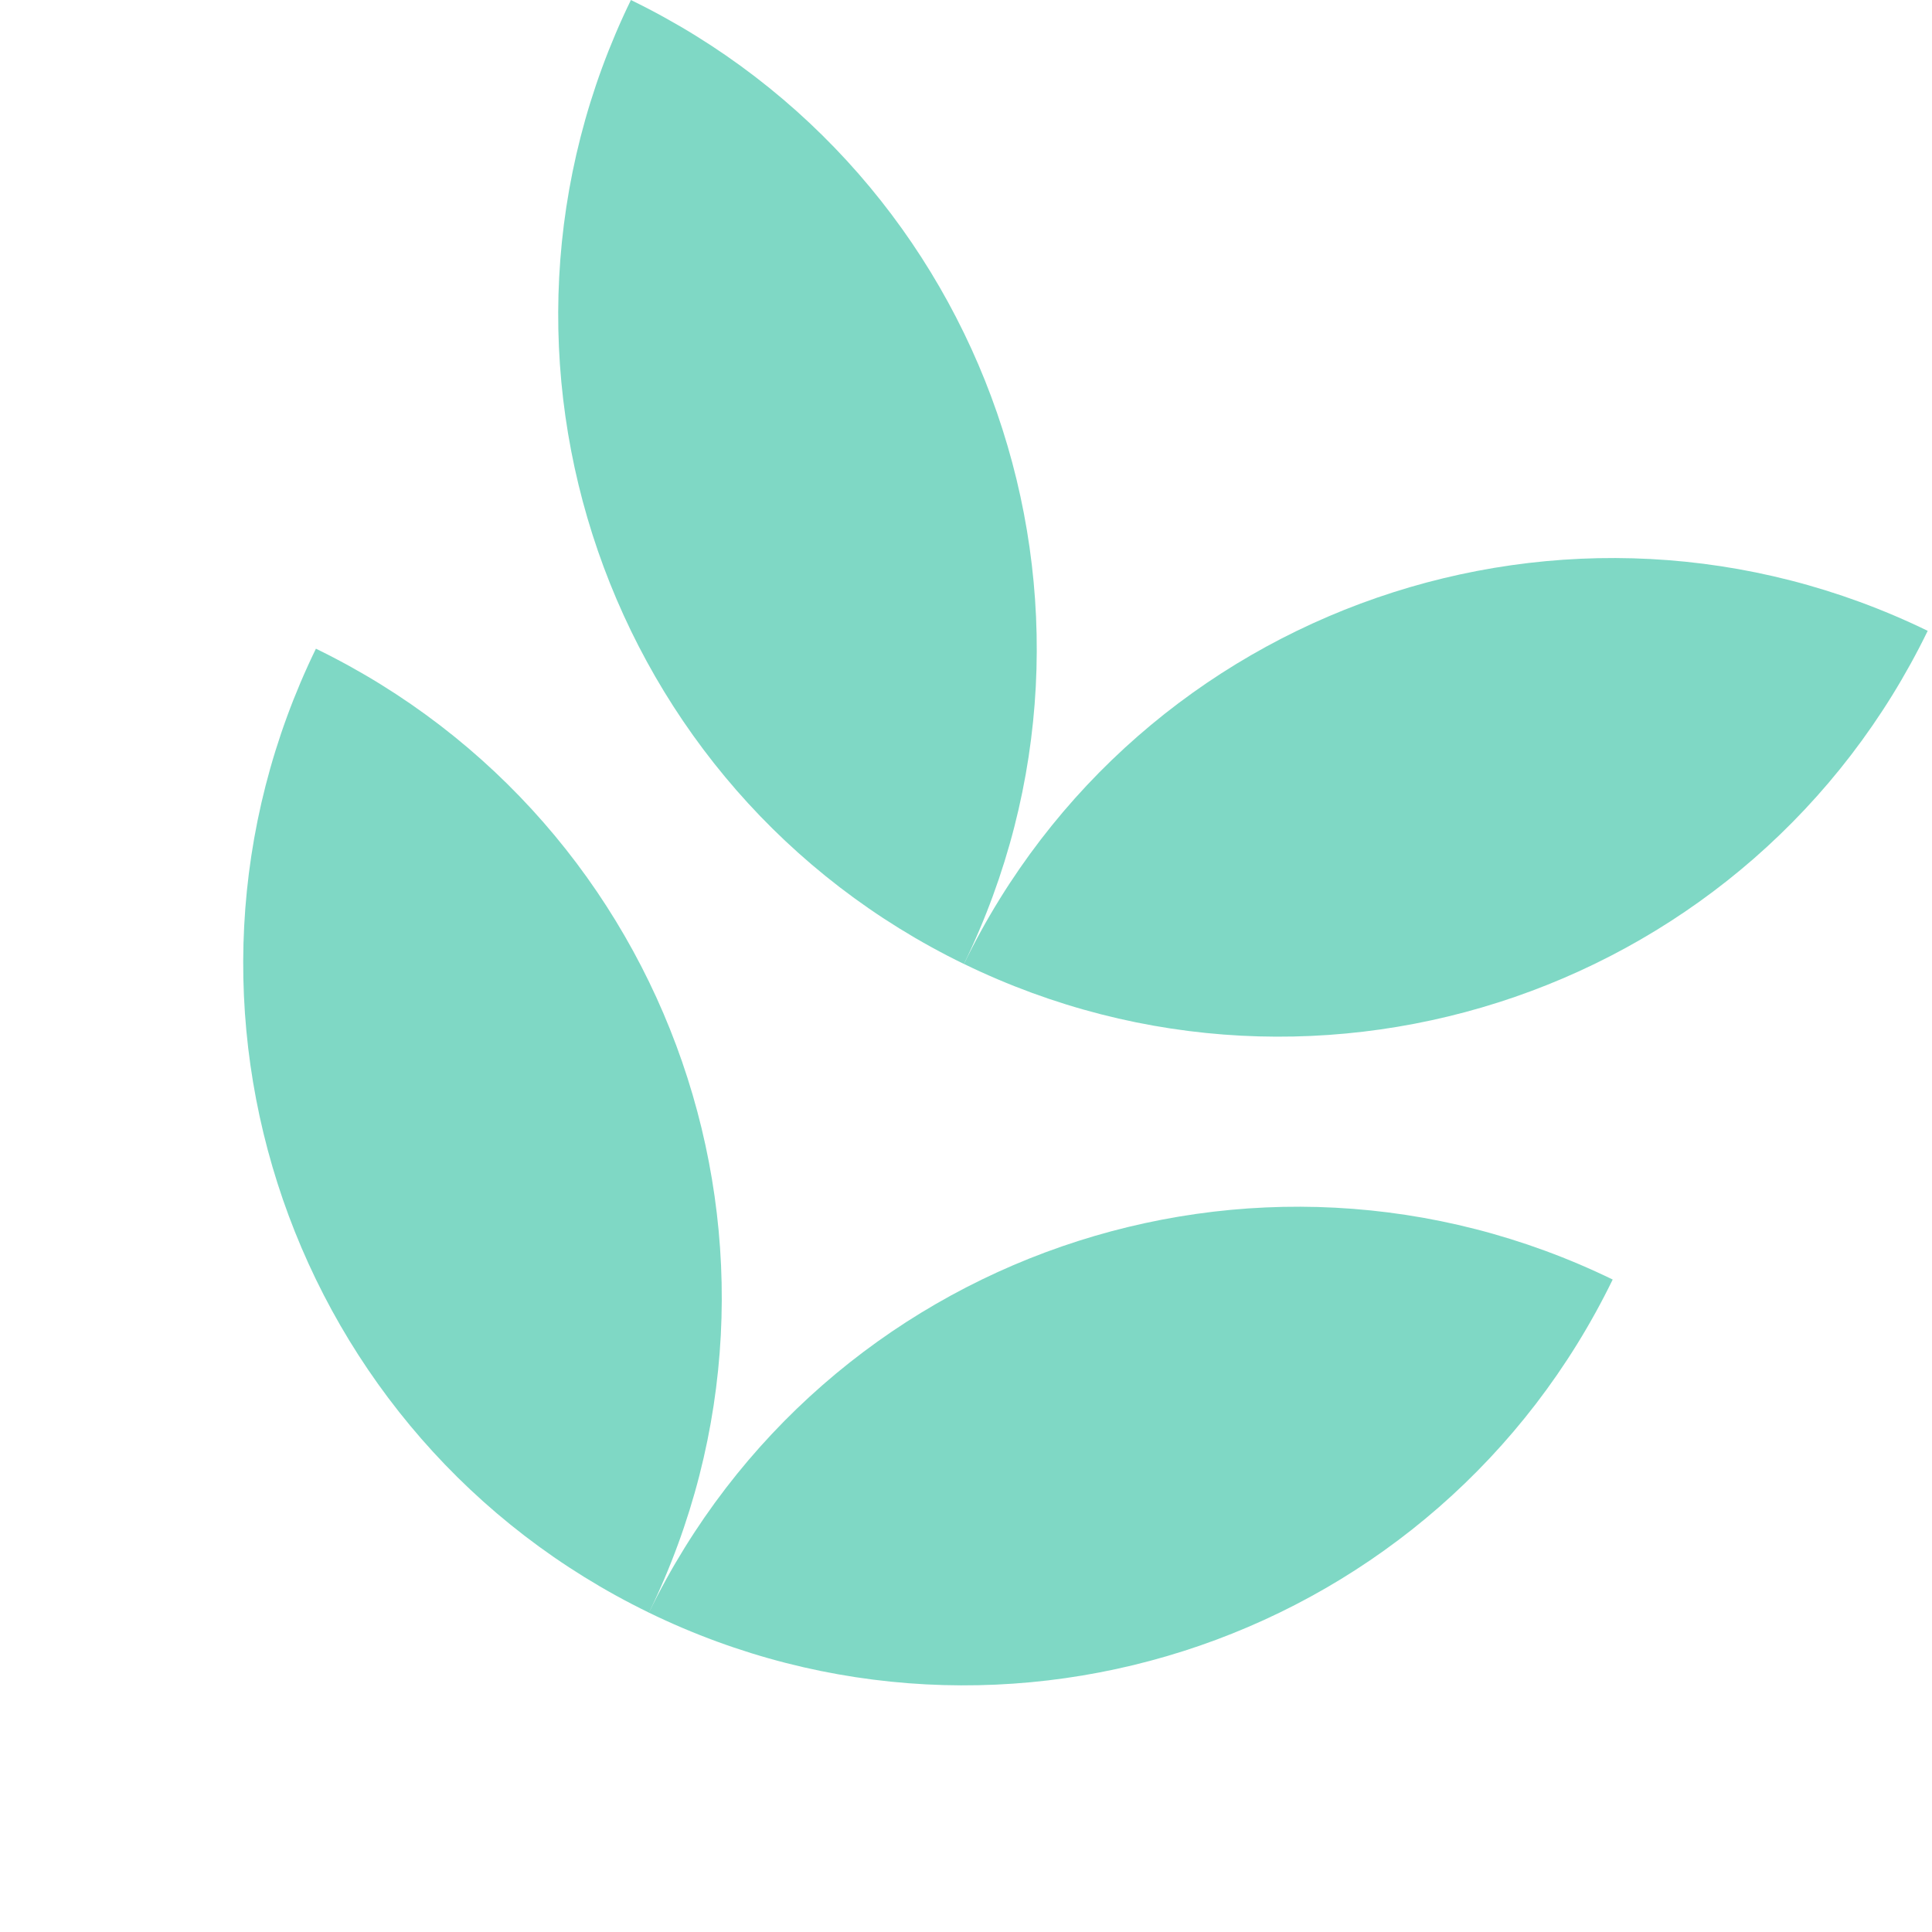 <svg width="77" height="77" viewBox="0 0 77 77" fill="none" xmlns="http://www.w3.org/2000/svg">
<path d="M12.591 25.854C9.122 32.986 8.875 40.858 11.276 47.81C13.678 54.761 18.731 60.802 25.864 64.272C32.81 49.993 26.862 32.797 12.591 25.854Z" fill="#00B38C" fill-opacity="0.5"/>
<path d="M25.863 64.272C32.995 67.741 40.867 67.989 47.819 65.587C54.77 63.186 60.804 58.128 64.274 50.996C50.002 44.053 32.809 49.994 25.863 64.272Z" fill="#00B38C" fill-opacity="0.5"/>
<path d="M25.145 0.001C21.676 7.133 21.429 15.005 23.83 21.957C26.231 28.908 31.285 34.949 38.417 38.419C45.364 24.14 39.416 6.943 25.145 0.001Z" fill="#00B38C" fill-opacity="0.5"/>
<path d="M38.419 38.418C45.55 41.888 53.422 42.135 60.374 39.733C67.325 37.332 73.36 32.274 76.829 25.142C62.557 18.2 45.364 24.14 38.419 38.418Z" fill="#00B38C" fill-opacity="0.5"/>
</svg>

